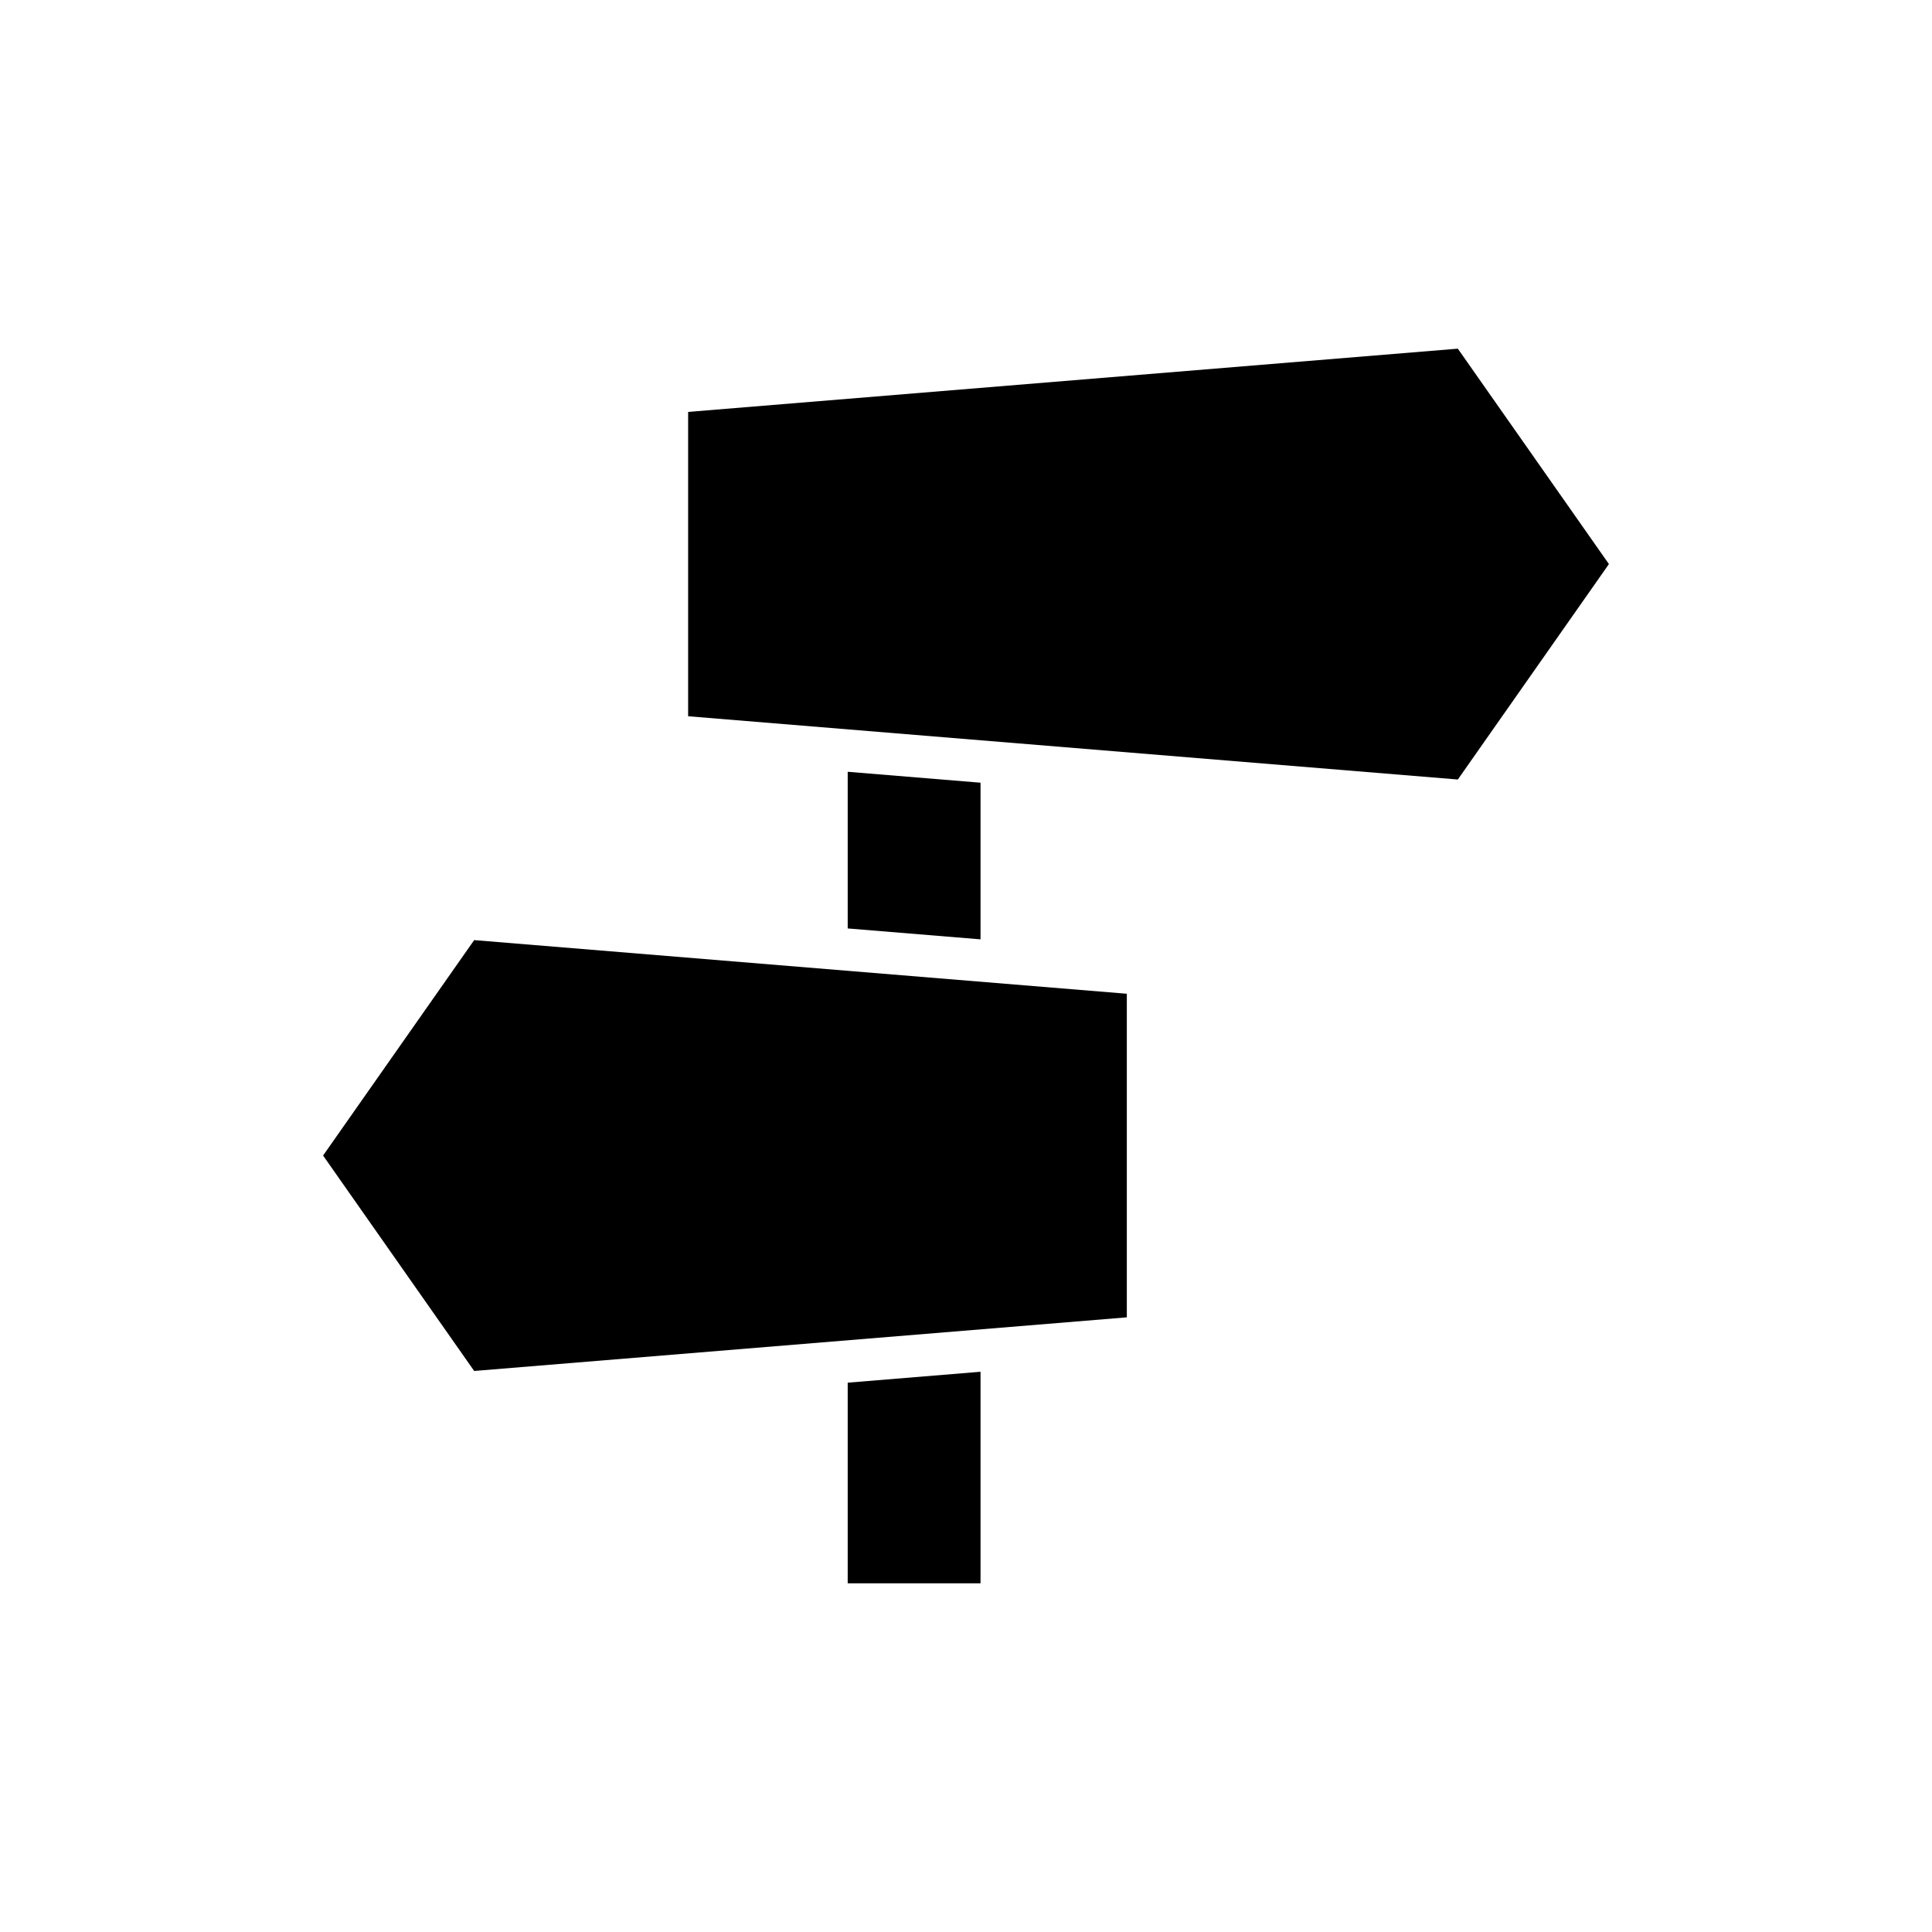 <?xml version="1.0" encoding="UTF-8"?>
<!-- Uploaded to: SVG Repo, www.svgrepo.com, Generator: SVG Repo Mixer Tools -->
<svg fill="#000000" width="800px" height="800px" version="1.1" viewBox="144 144 512 512" xmlns="http://www.w3.org/2000/svg">
 <g>
  <path d="m368.65 563.6h35.199v-56.07l-35.199 2.894z"/>
  <path d="m530.34 236.4-203.98 16.762v80.652l203.98 16.766 40.039-57.094z"/>
  <path d="m368.65 348.53v41.516l35.199 2.891v-41.512z"/>
  <path d="m229.62 450.23 40.039 57.09 172.96-14.211v-85.754l-172.96-14.215z"/>
 </g>
</svg>